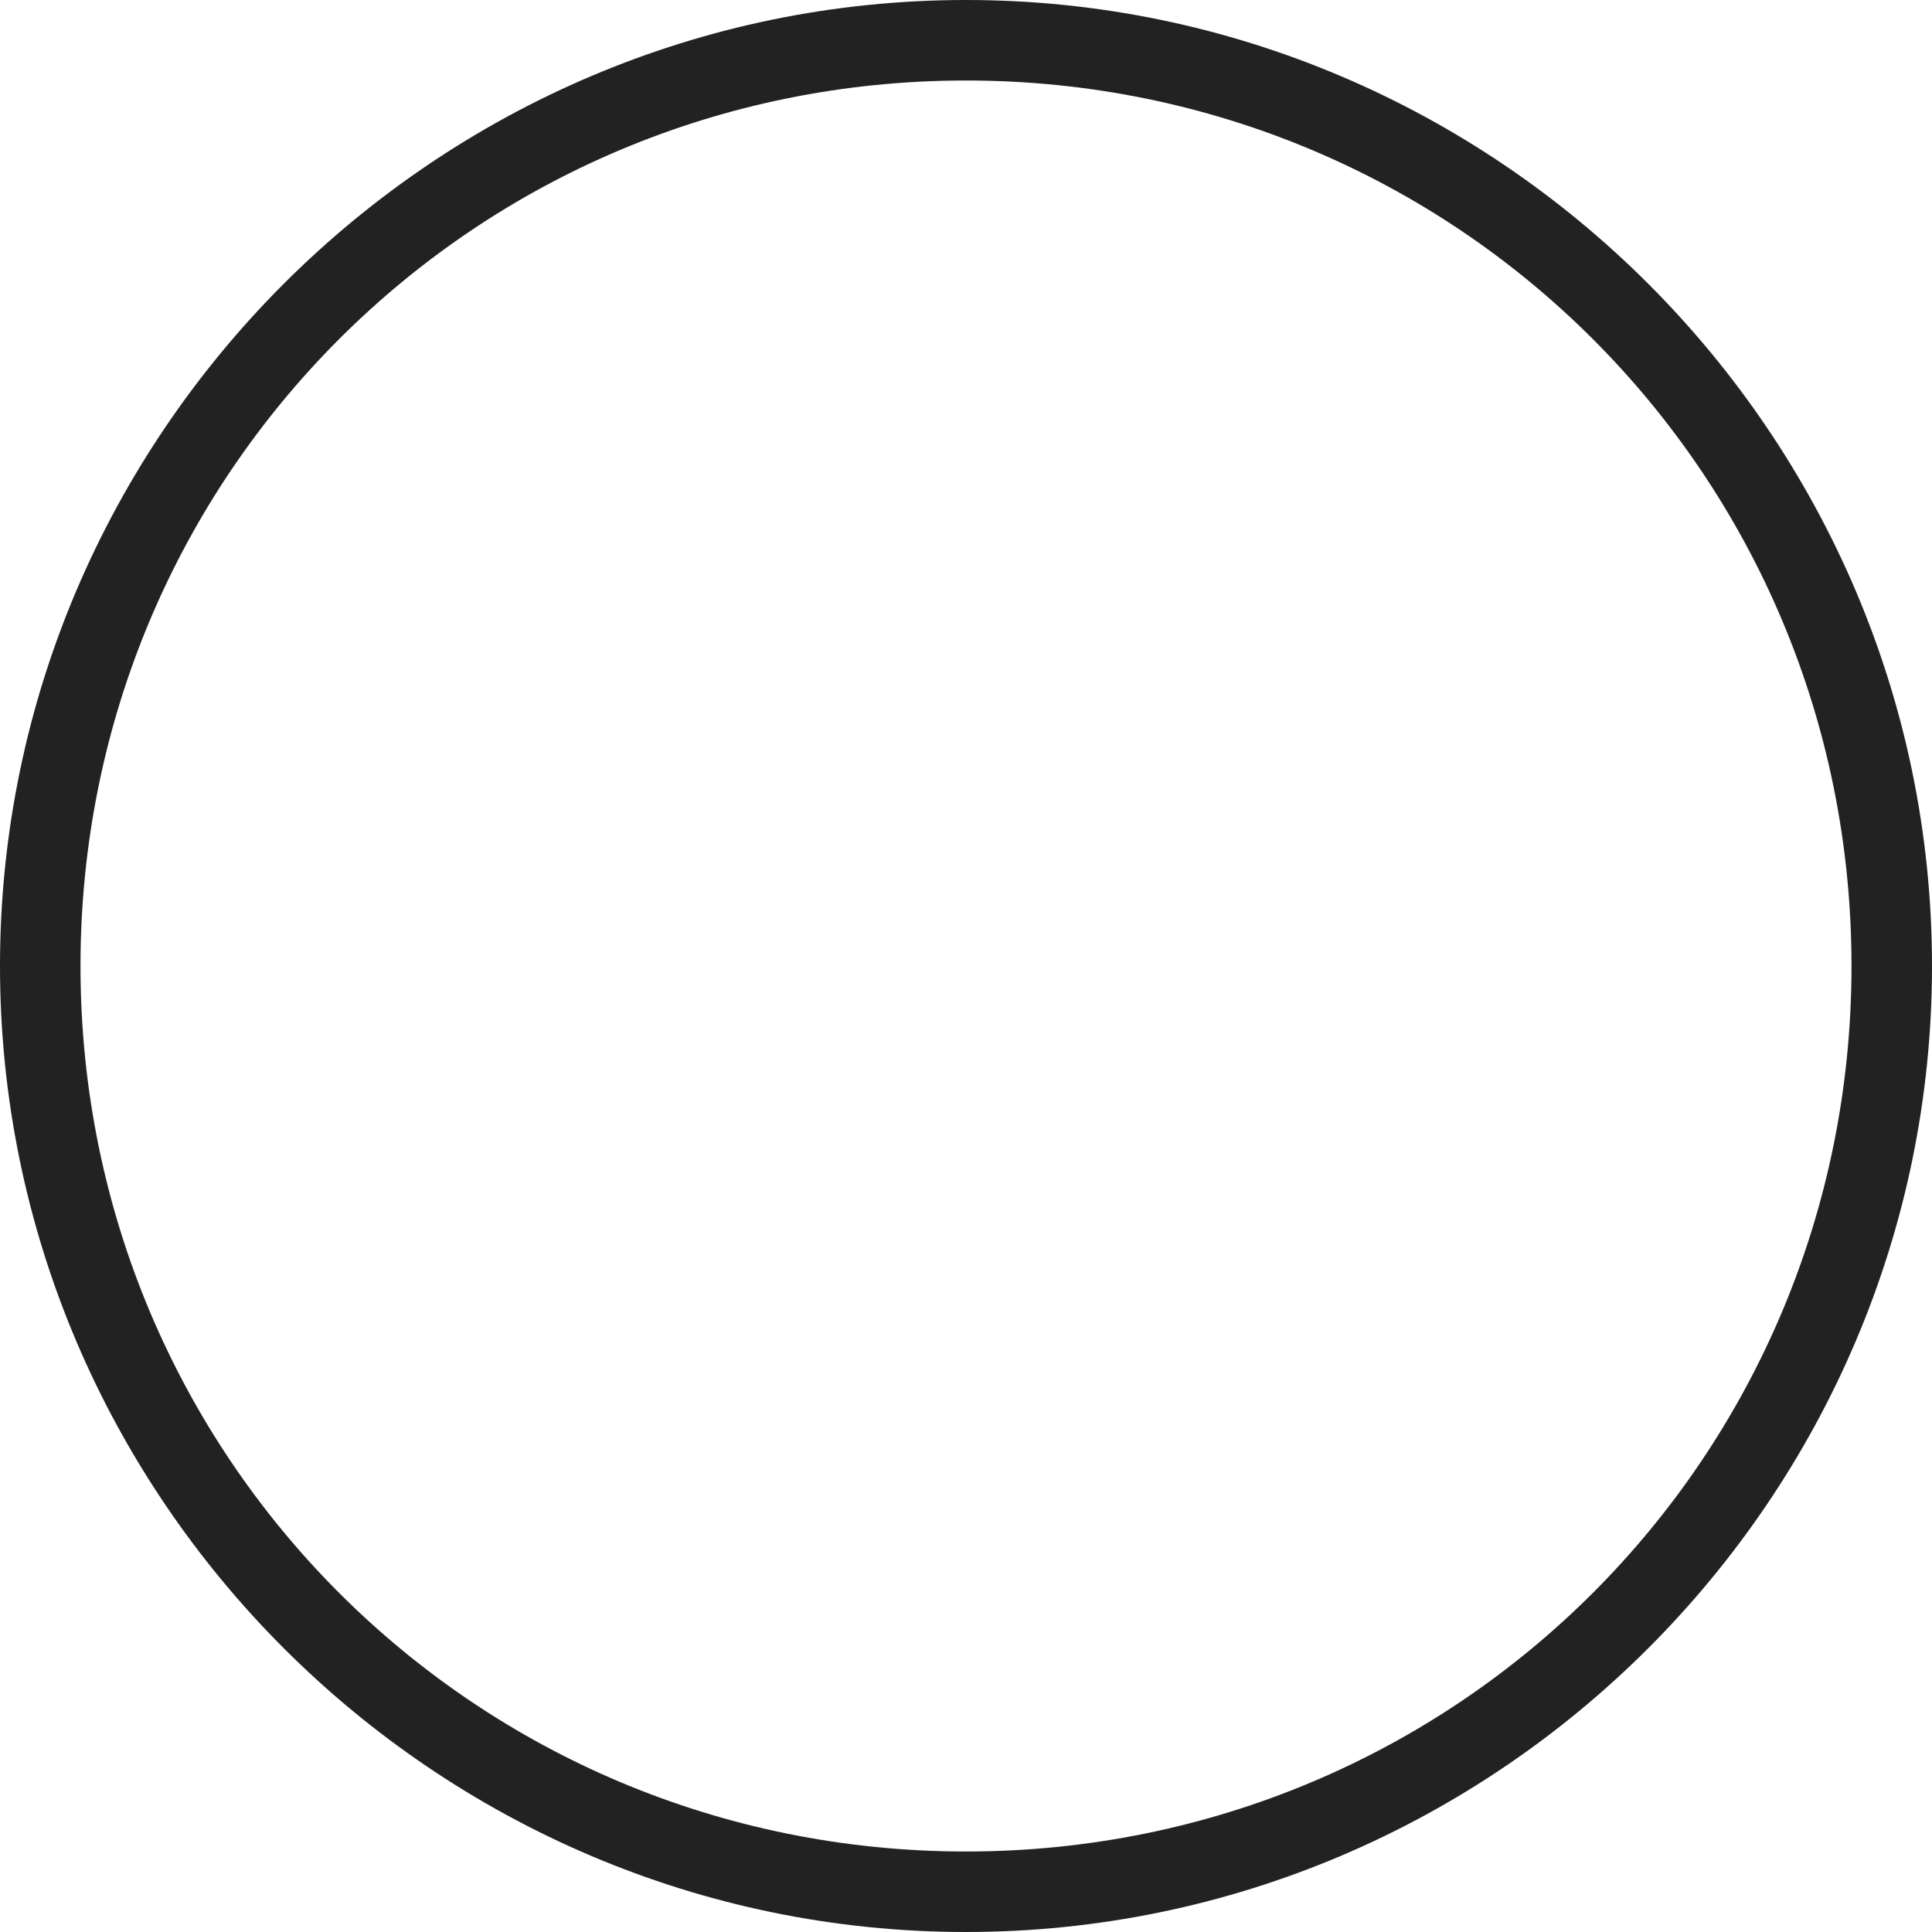 <svg xmlns="http://www.w3.org/2000/svg" width="24" height="24" version="1.1" viewBox="0 0 24 24"><defs><style>.cls-1 {fill: #222;stroke-width: 0px;}</style></defs><path class="cls-1" d="M12,1c6.1,0,11,4.9,11,11s-4.9,11-11,11S1,18.1,1,12,5.9,1,12,1M12,0C5.4,0,0,5.4,0,12s5.4,12,12,12,12-5.4,12-12S18.6,0,12,0h0Z"/></svg>